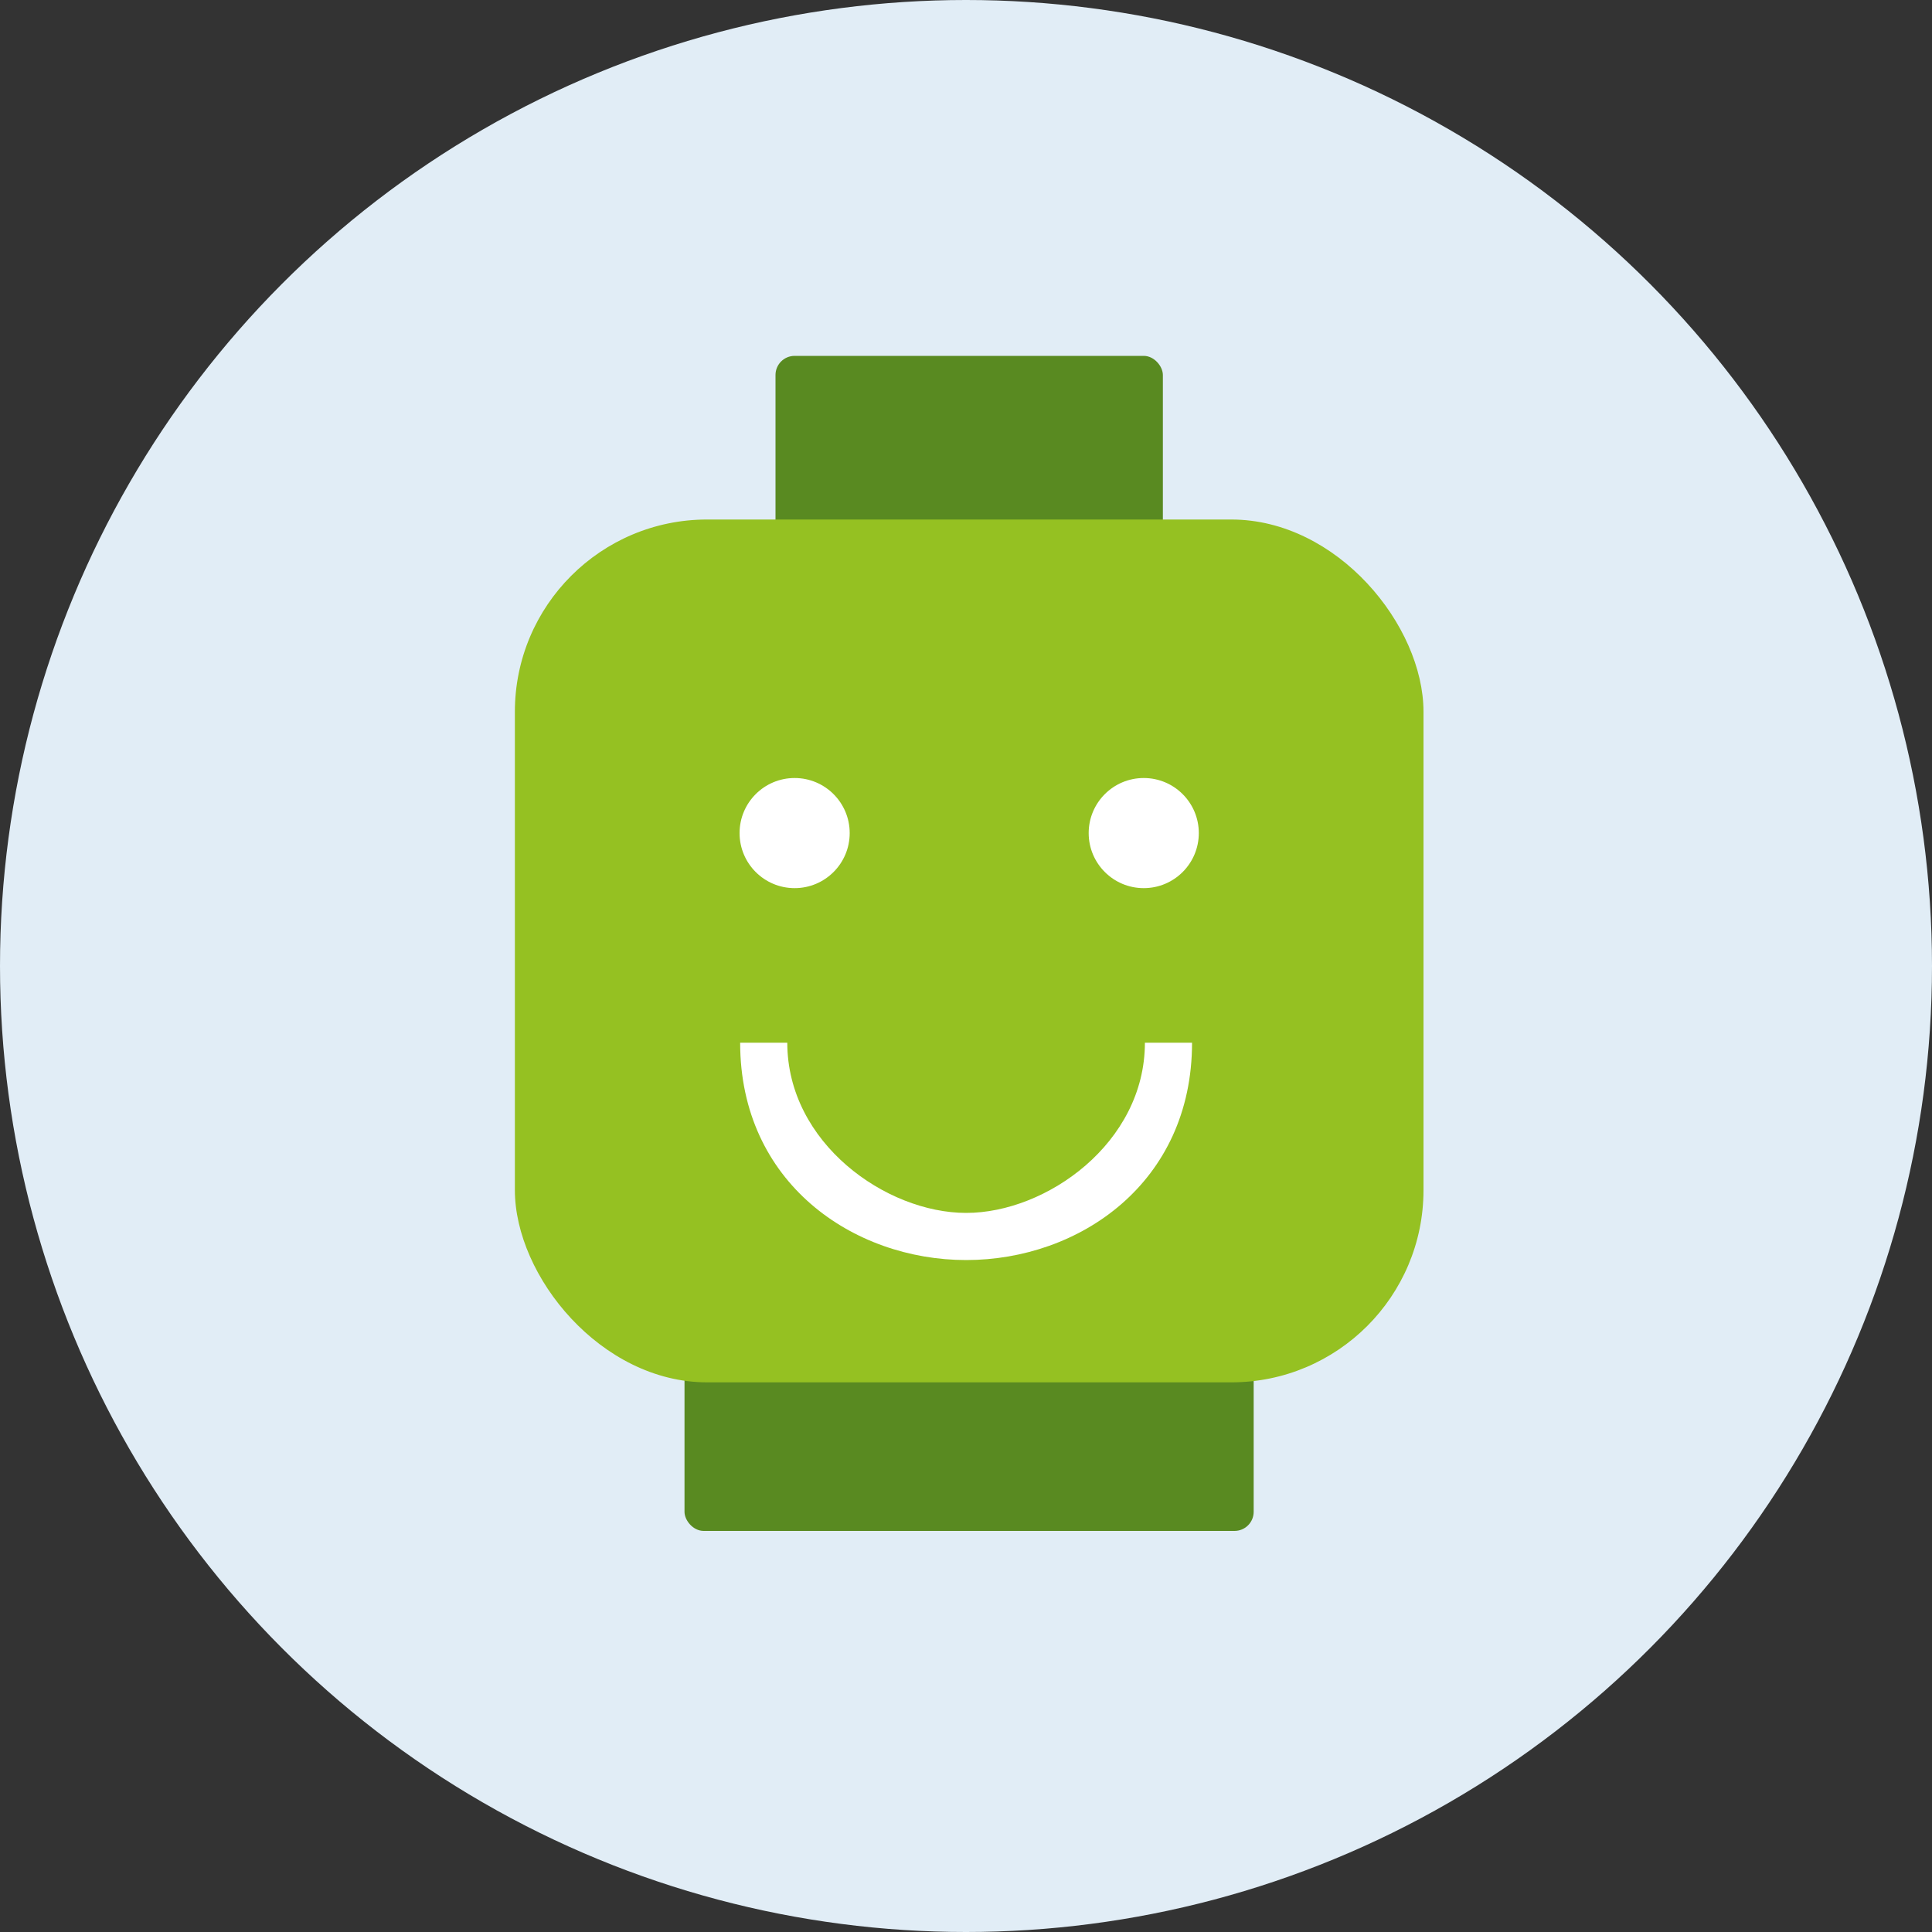<?xml version="1.0" encoding="UTF-8"?><svg xmlns="http://www.w3.org/2000/svg" id="Ebene_2" viewBox="0 0 100 100"><rect x="0" y="0" width="100" height="100" fill="#333333" stroke="none"/><defs><style>.cls-1{fill:#598a21;}.cls-2{fill:#fff;}.cls-3{fill:#95c122;}.cls-4{fill:#e1edf6;}</style></defs><g id="Lego_serious_play"><circle class="cls-4" cx="50" cy="50" r="50"/><rect class="cls-1" x="40.14" y="18.42" width="20.05" height="17.07" rx=".99" ry=".99"/><rect class="cls-1" x="35.43" y="65.22" width="29.46" height="14.02" rx=".99" ry=".99"/><rect class="cls-3" x="26.65" y="26.89" width="47.03" height="44.66" rx="9.95" ry="9.95"/><circle class="cls-2" cx="41.13" cy="43.12" r="2.85"/><circle class="cls-2" cx="59.2" cy="43.12" r="2.85"/><path id="light-bulb-12" class="cls-2" d="M40.75,53.97c0,5.19,5.11,8.81,9.26,8.81s9.25-3.62,9.25-8.81h2.44c0,7.26-5.84,11.25-11.69,11.25s-11.7-4-11.7-11.25h2.44"/></g></svg>